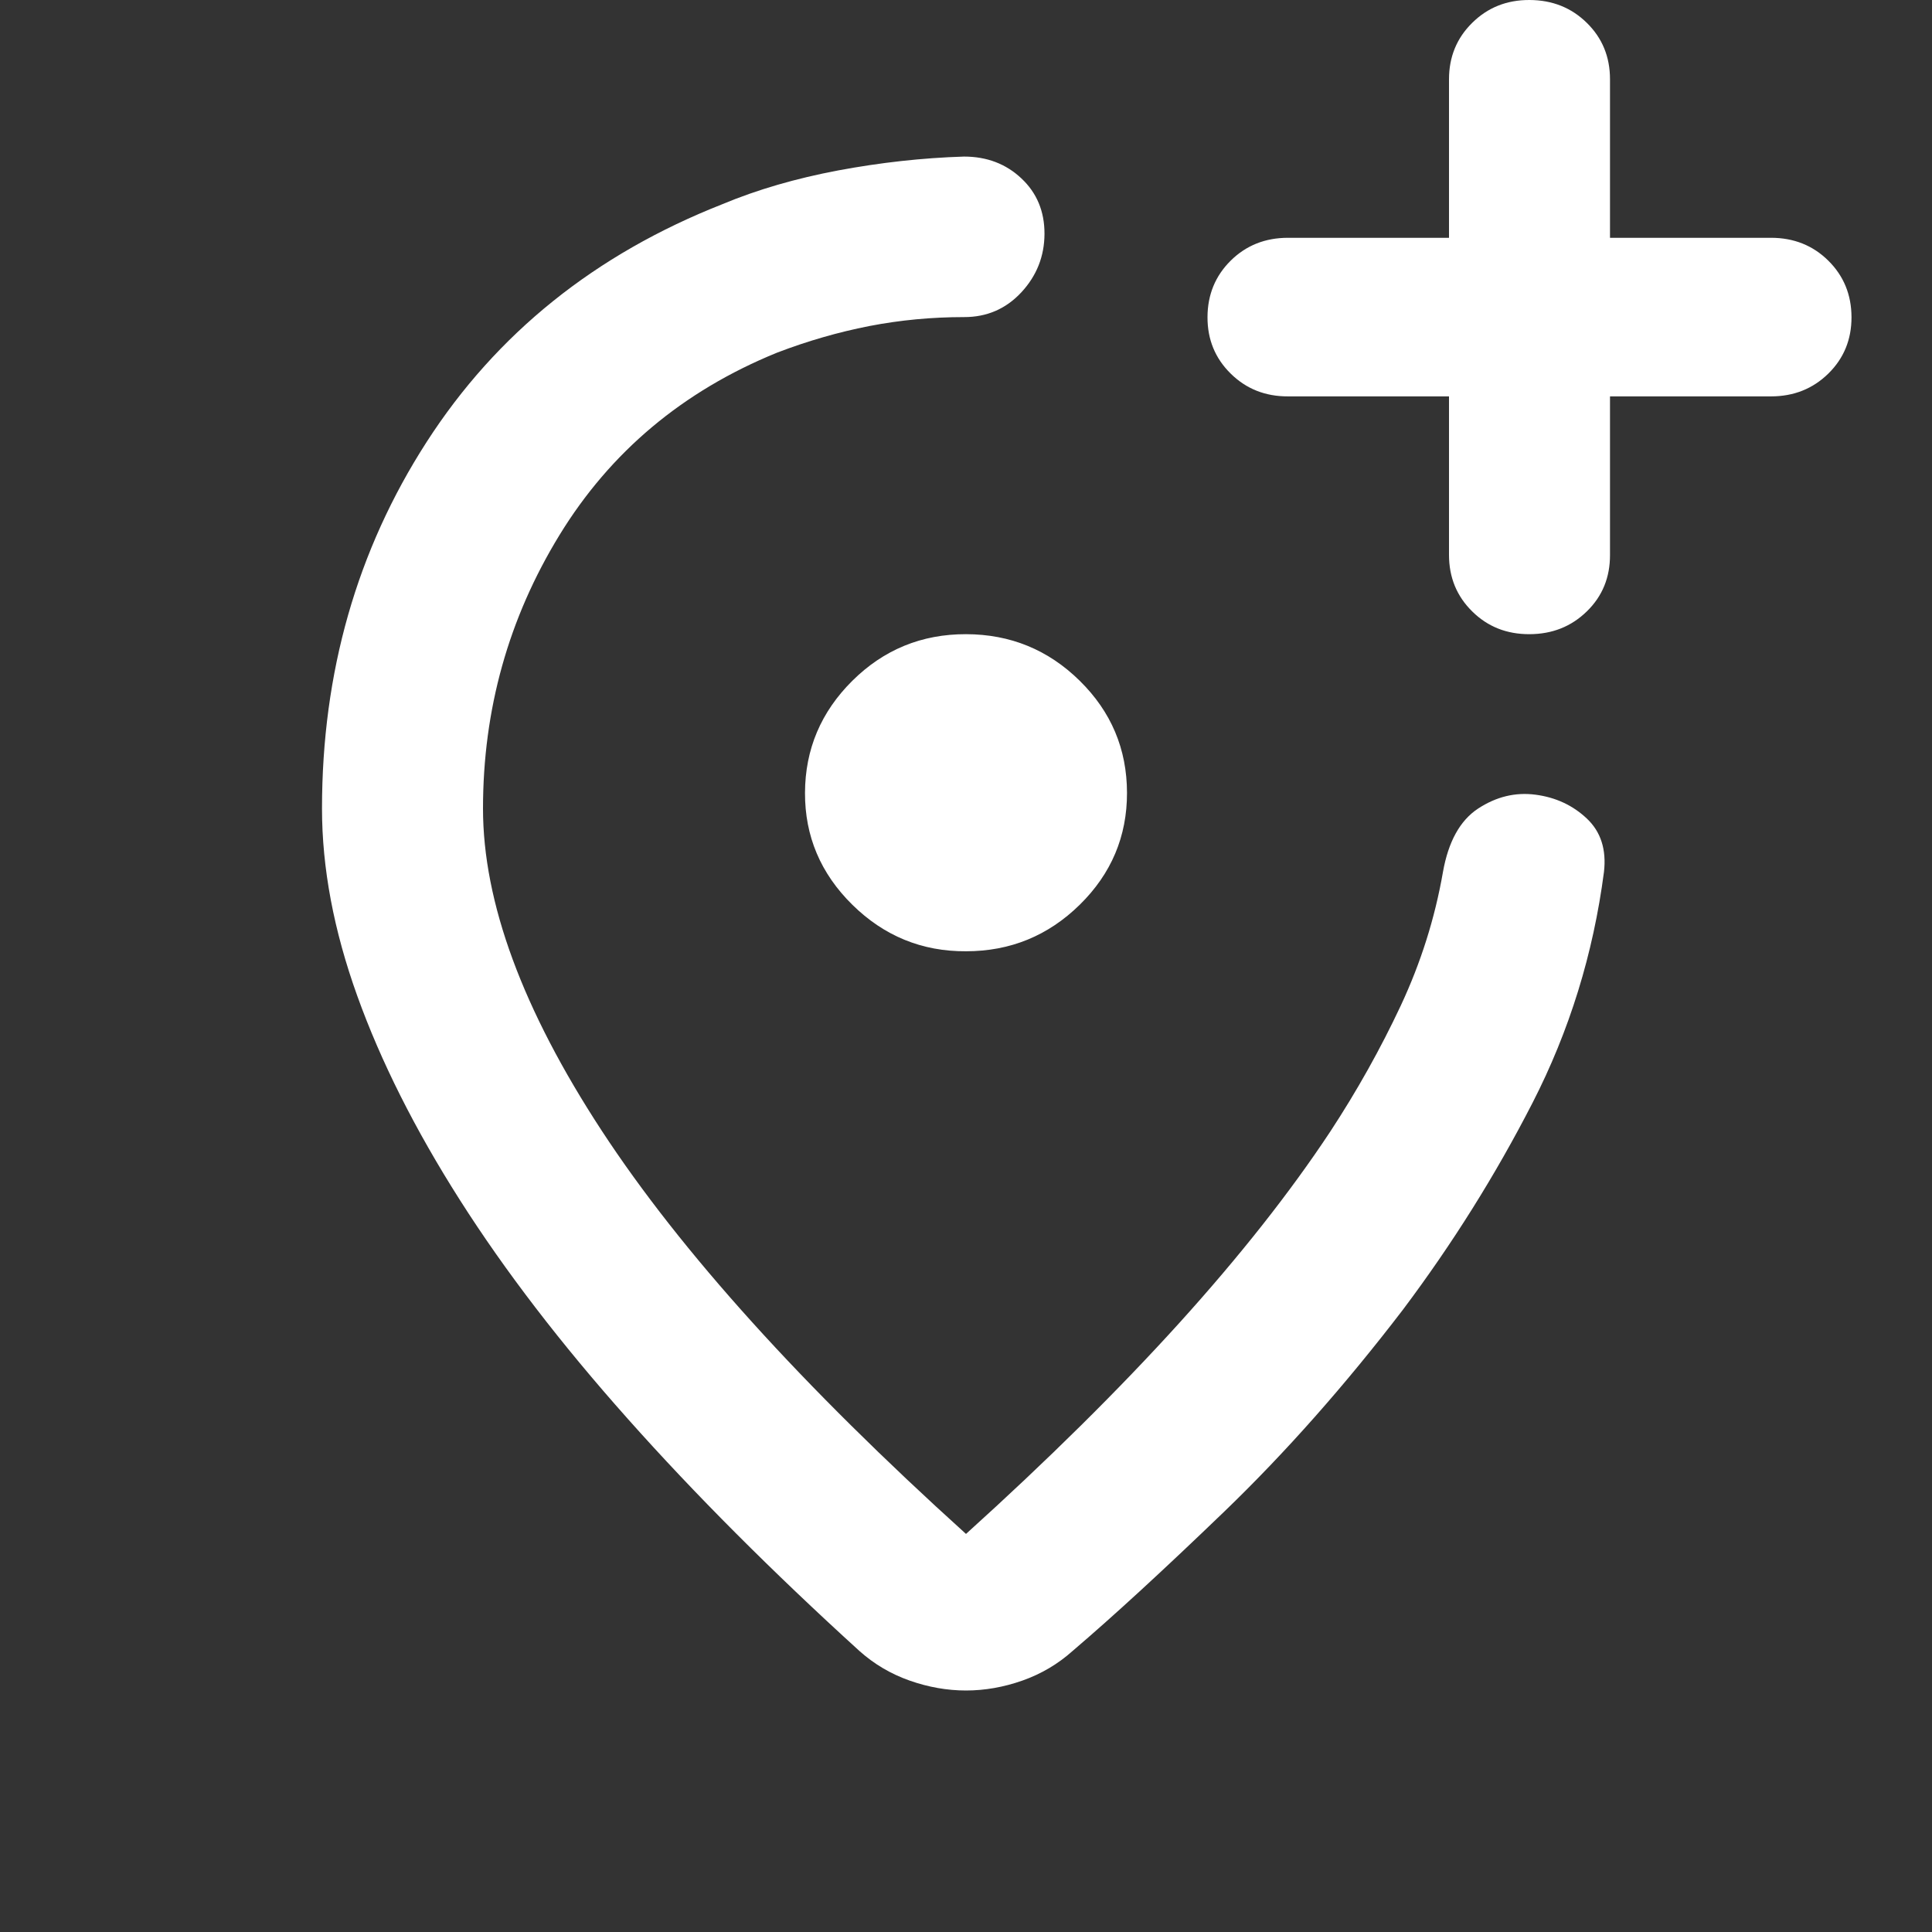 <svg width="24" height="24" viewBox="0 0 24 24" fill="none" xmlns="http://www.w3.org/2000/svg">
<rect x="0" y="0" width="24" height="24" fill="#333333" stroke="none"/>
<path d="M12 21C11.767 21 11.533 20.959 11.3 20.877C11.067 20.795 10.858 20.672 10.675 20.508C9.592 19.523 8.633 18.563 7.8 17.627C6.967 16.692 6.271 15.785 5.713 14.907C5.155 14.03 4.73 13.184 4.438 12.371C4.146 11.559 4 10.783 4 10.044C4 8.354 4.433 6.836 5.3 5.49C6.167 4.144 7.392 3.159 8.975 2.536C9.408 2.355 9.888 2.216 10.413 2.117C10.938 2.019 11.459 1.961 11.975 1.945C12.258 1.945 12.496 2.035 12.688 2.216C12.88 2.396 12.976 2.626 12.975 2.905C12.974 3.184 12.878 3.426 12.687 3.632C12.496 3.837 12.258 3.94 11.975 3.939C11.575 3.939 11.183 3.976 10.8 4.05C10.417 4.125 10.033 4.235 9.65 4.382C8.483 4.858 7.583 5.613 6.95 6.647C6.317 7.681 6 8.814 6 10.044C6 11.21 6.492 12.543 7.475 14.046C8.458 15.548 9.967 17.218 12 19.055C13.017 18.136 13.9 17.262 14.65 16.434C15.4 15.605 16.025 14.813 16.525 14.057C16.858 13.549 17.15 13.027 17.4 12.494C17.65 11.96 17.825 11.406 17.925 10.832C17.992 10.455 18.137 10.192 18.362 10.044C18.587 9.897 18.824 9.839 19.075 9.872C19.326 9.905 19.538 10.004 19.712 10.168C19.886 10.332 19.957 10.553 19.925 10.832C19.792 11.85 19.496 12.806 19.037 13.701C18.578 14.596 18.041 15.453 17.425 16.273C16.708 17.209 15.971 18.042 15.213 18.773C14.455 19.503 13.826 20.081 13.325 20.508C13.142 20.672 12.933 20.795 12.7 20.877C12.467 20.959 12.233 21 12 21ZM12 11.817C12.55 11.817 13.021 11.624 13.413 11.239C13.805 10.854 14.001 10.39 14 9.848C13.999 9.305 13.804 8.842 13.413 8.457C13.022 8.072 12.551 7.879 12 7.878C11.449 7.877 10.978 8.07 10.588 8.457C10.198 8.844 10.002 9.308 10 9.848C9.998 10.387 10.194 10.851 10.588 11.239C10.982 11.627 11.453 11.82 12 11.817ZM18 4.924V6.893C18 7.172 18.096 7.406 18.288 7.595C18.48 7.785 18.717 7.879 19 7.878C19.283 7.877 19.52 7.783 19.713 7.594C19.906 7.406 20.001 7.172 20 6.893V4.924H22C22.283 4.924 22.521 4.829 22.713 4.64C22.905 4.451 23.001 4.217 23 3.939C22.999 3.661 22.903 3.427 22.712 3.238C22.521 3.049 22.283 2.954 22 2.954H20V0.985C20 0.706 19.904 0.472 19.712 0.284C19.52 0.095 19.283 0.001 19 3.39572e-06C18.717 -0.001 18.48 0.094 18.288 0.284C18.096 0.473 18 0.707 18 0.985V2.954H16C15.717 2.954 15.479 3.049 15.288 3.238C15.097 3.427 15.001 3.661 15 3.939C14.999 4.217 15.095 4.451 15.288 4.641C15.481 4.831 15.718 4.925 16 4.924H18Z" fill="white"/>
</svg>
